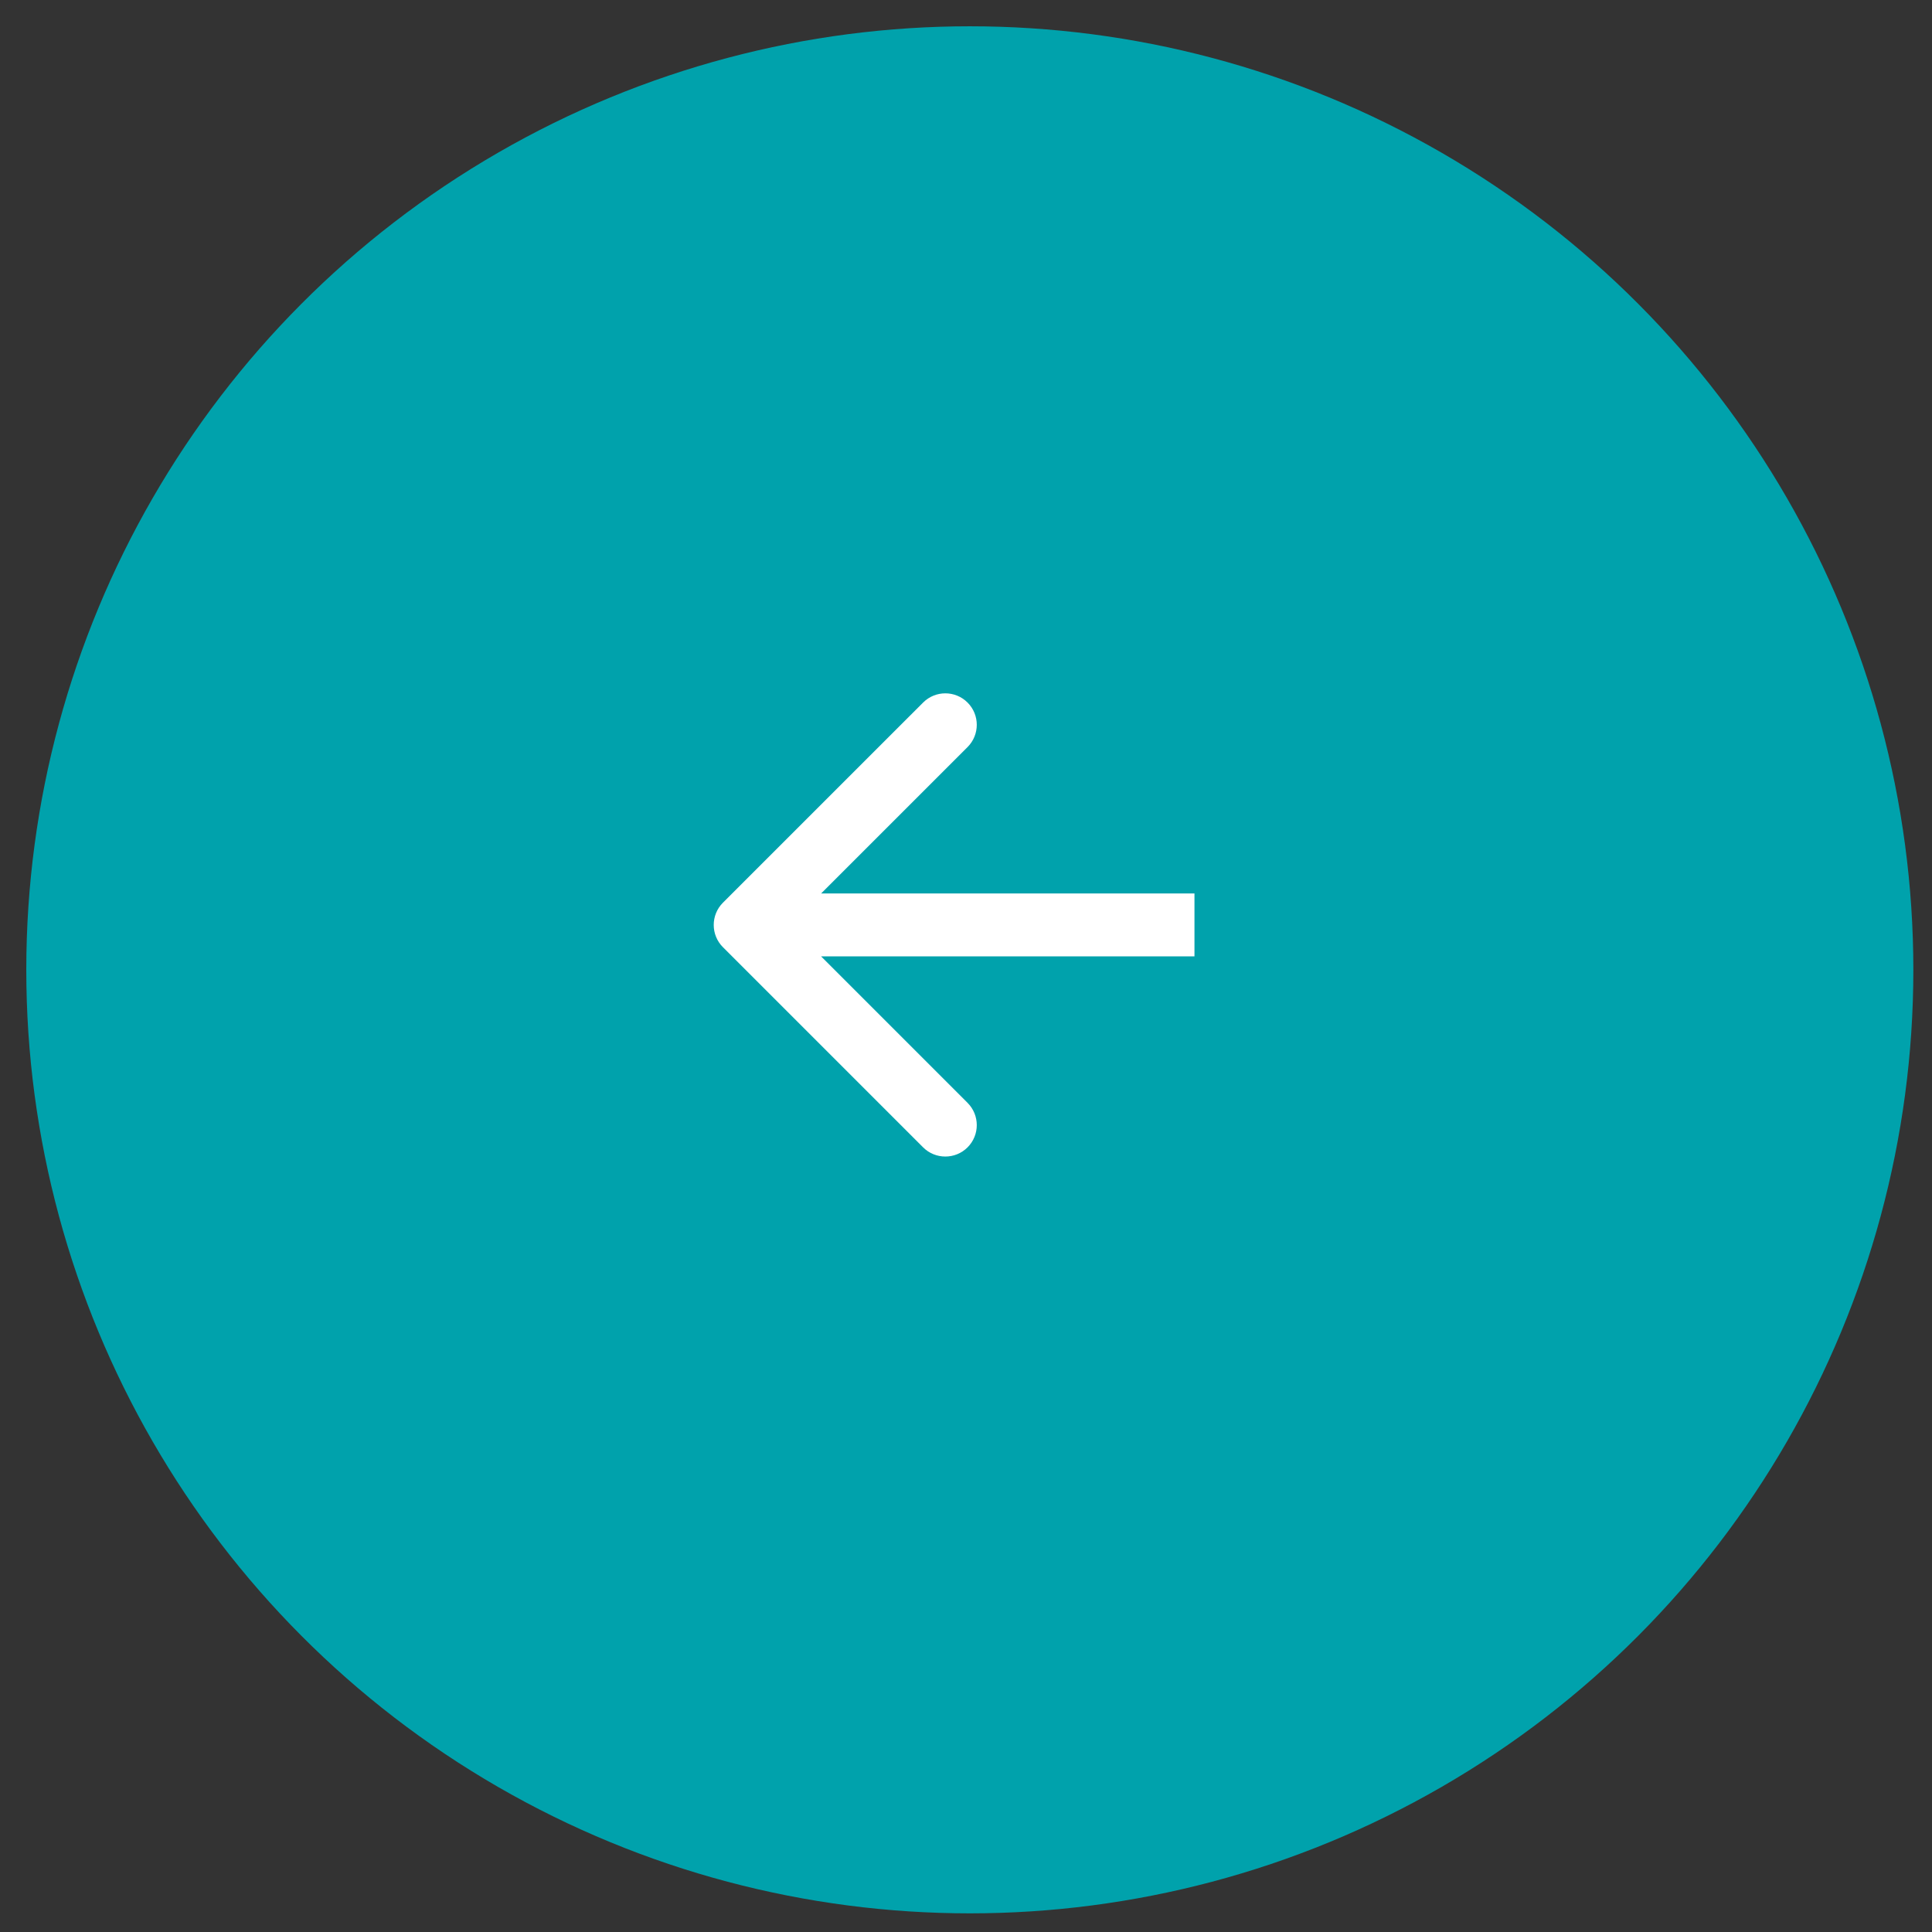 <?xml version="1.0" encoding="UTF-8"?> <svg xmlns="http://www.w3.org/2000/svg" width="43" height="43" viewBox="0 0 43 43" fill="none"><rect x="0" y="0" width="43" height="43" fill="#333333" stroke="none"/><circle cx="21.585" cy="21.585" r="21" fill="#00A2AC"></circle><path d="M16.09 21.081C15.817 20.808 15.817 20.365 16.09 20.091L20.545 15.637C20.818 15.363 21.262 15.363 21.535 15.637C21.808 15.91 21.808 16.353 21.535 16.627L17.575 20.586L21.535 24.546C21.808 24.82 21.808 25.263 21.535 25.536C21.262 25.809 20.818 25.809 20.545 25.536L16.09 21.081ZM26.585 20.586V21.286H16.585V20.586V19.886H26.585V20.586Z" fill="white"></path></svg> 